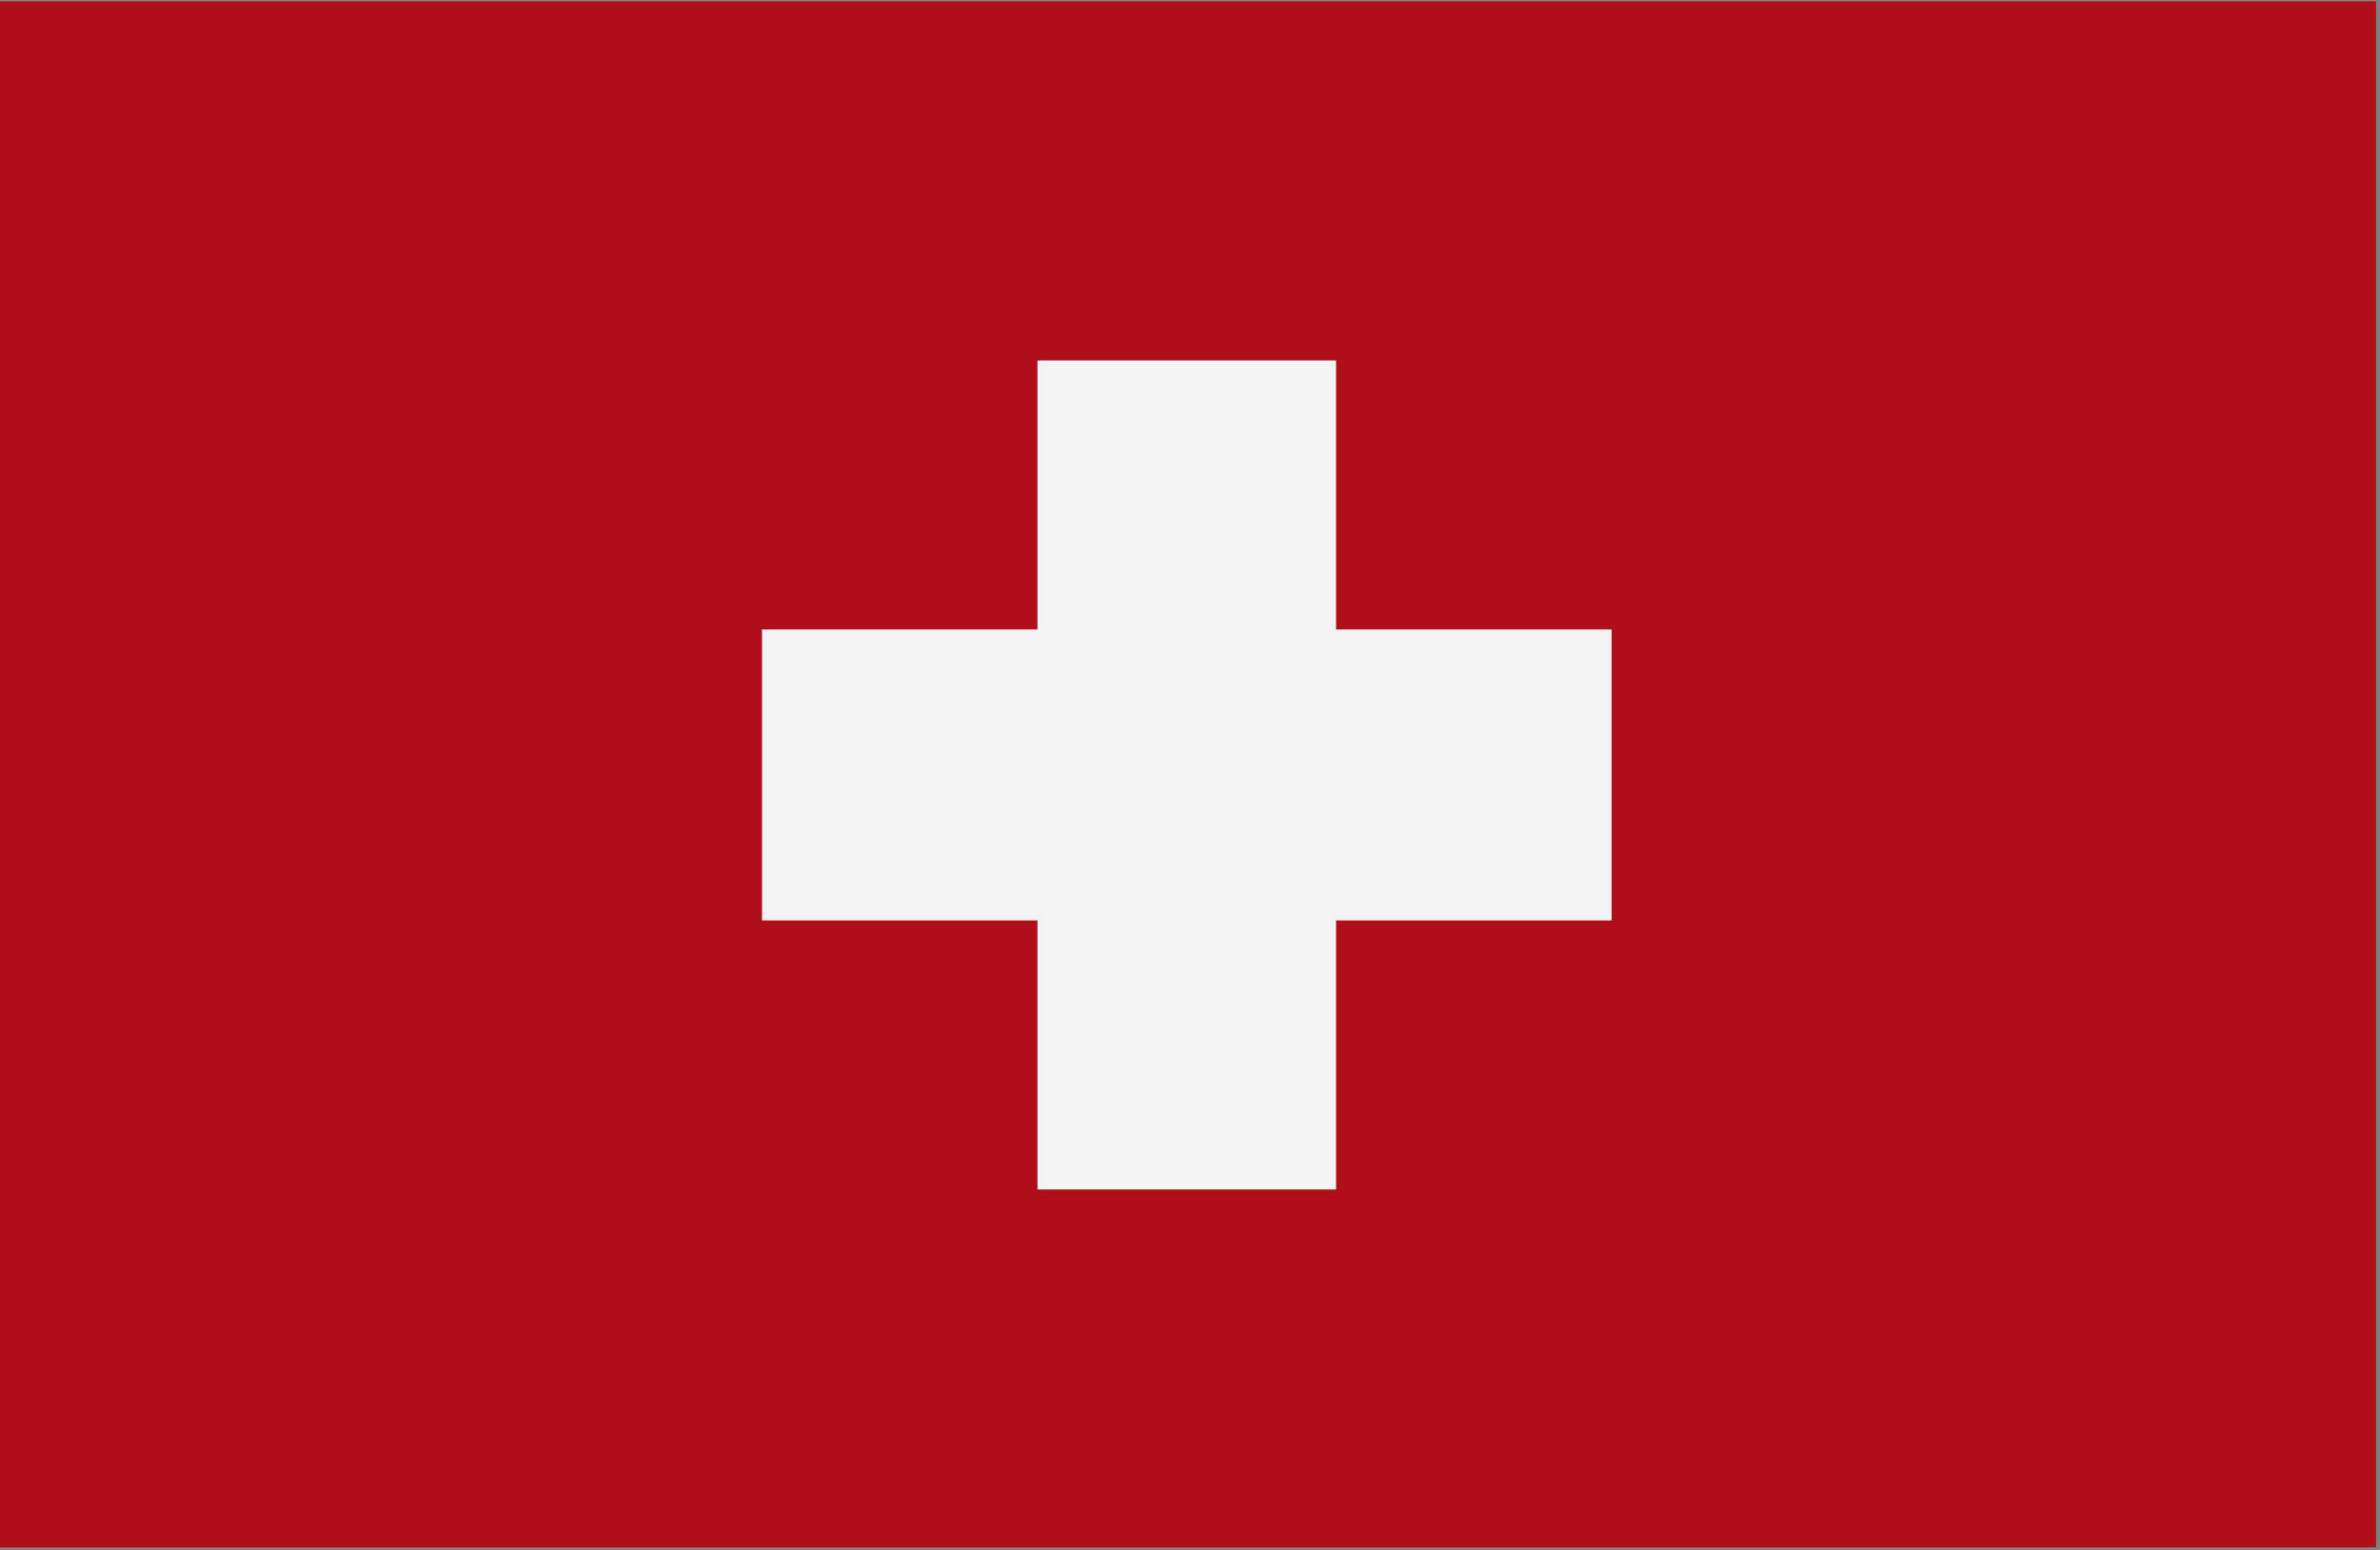 <?xml version="1.0" encoding="utf-8"?>
<!-- Generator: Adobe Illustrator 27.0.1, SVG Export Plug-In . SVG Version: 6.00 Build 0)  -->
<svg version="1.2" baseProfile="tiny" id="Calque_1"
	 xmlns="http://www.w3.org/2000/svg" xmlns:xlink="http://www.w3.org/1999/xlink" x="0px" y="0px" viewBox="0 0 184.9 120.4"
	 overflow="visible" xml:space="preserve">
<rect x="0" y="0" width="184.9" height="120.4" fill="#808080" stroke="none"/>
<g>
	<rect x="-0.2" y="0.1" fill-rule="evenodd" fill="#AF0F1B" width="184.8" height="120.1"/>
	<polygon fill-rule="evenodd" fill="#F3F3F3" points="125.2,48.9 103.8,48.9 103.8,28 80.6,28 80.6,48.9 59.2,48.9 59.2,71.5 
		80.6,71.5 80.6,92.4 103.8,92.4 103.8,71.5 125.2,71.5 	"/>
	<g display="none">
		<rect x="22.5" y="14.4" display="inline" fill-rule="evenodd" fill="#2E52C0" width="138.6" height="92.4"/>
		<rect x="22.5" y="50.6" display="inline" fill-rule="evenodd" fill="#F8E937" width="138.6" height="20"/>
		<rect x="60.3" y="14.4" display="inline" fill-rule="evenodd" fill="#F8E937" width="20.3" height="92.4"/>
	</g>
</g>
</svg>
